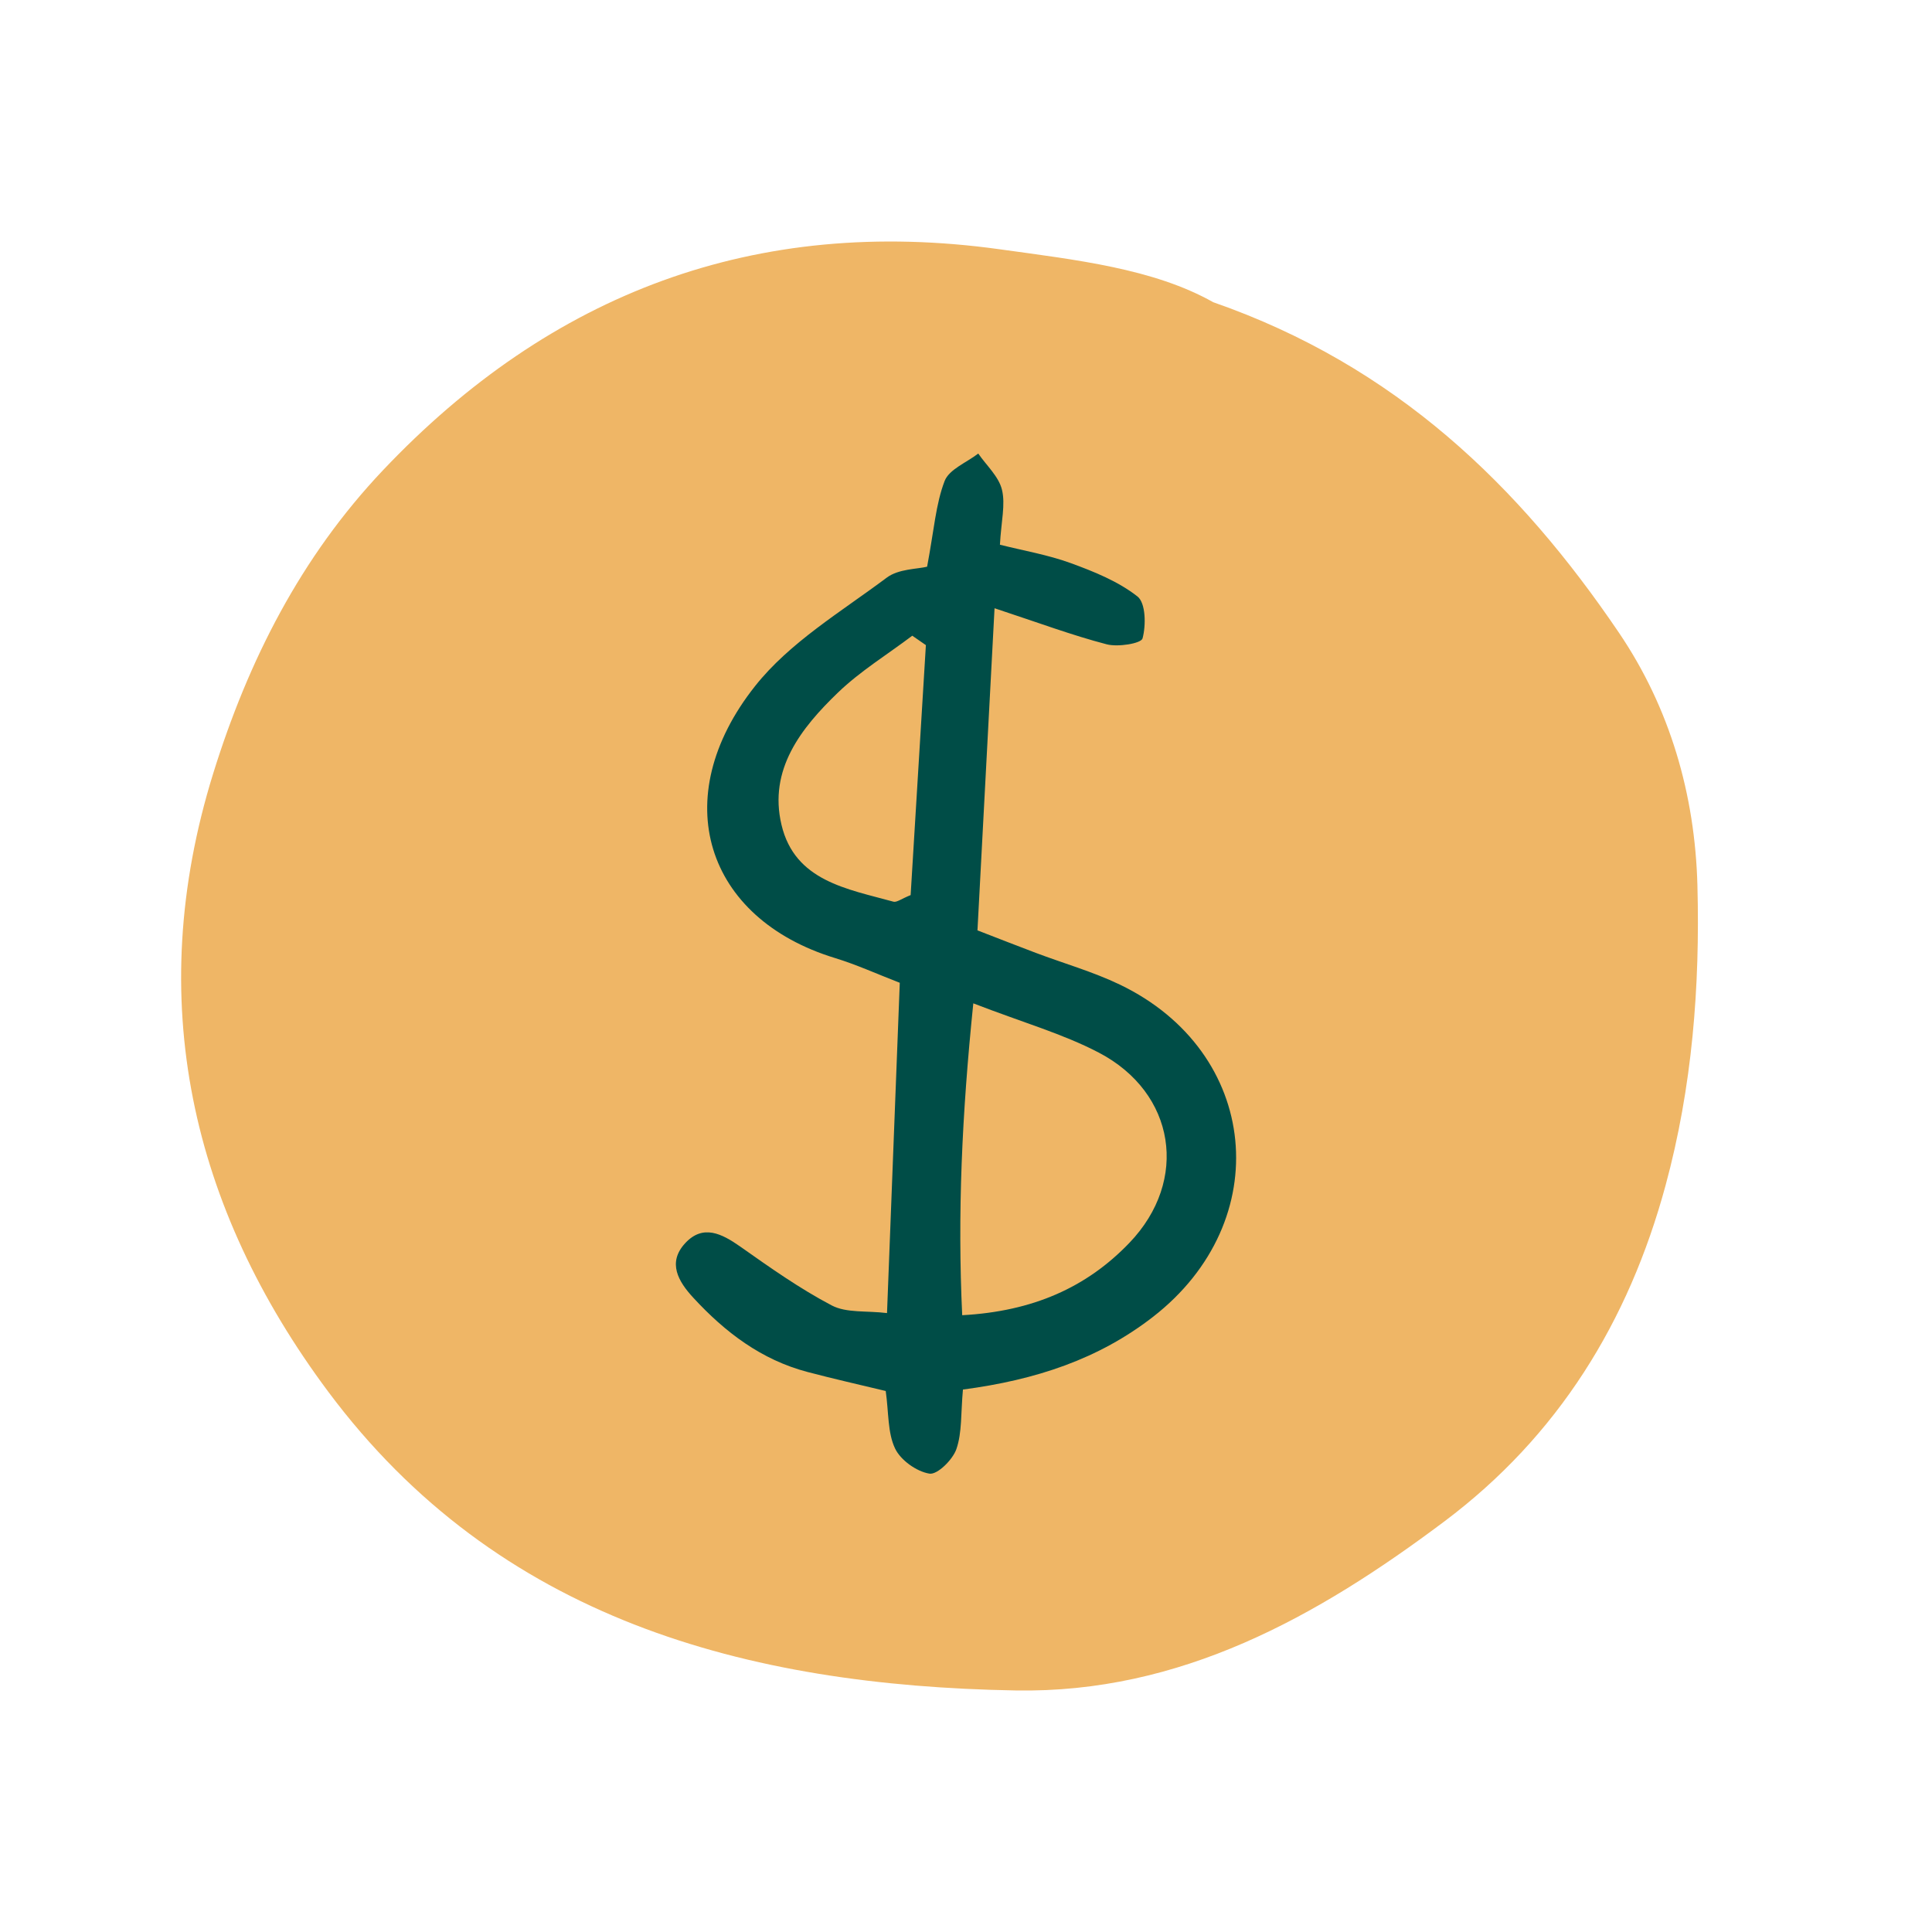 <svg width="93" height="93" viewBox="0 0 93 93" fill="none" xmlns="http://www.w3.org/2000/svg">
<g clip-path="url(#clip0_10126_139845)">
<path d="M81.708 42.618C81.592 38.24 80.382 34.077 77.936 30.465C73.142 23.387 67.183 17.607 58.402 14.548C55.518 12.924 51.792 12.509 48.119 11.999C36.39 10.372 26.526 14.091 18.43 22.641C14.479 26.812 11.95 31.798 10.26 37.24C6.881 48.124 9.205 58.145 15.798 66.989C23.962 77.94 35.915 81.143 48.889 81.373C56.821 81.512 63.396 77.836 69.527 73.236C75.004 69.126 78.394 63.624 80.172 57.072C81.458 52.338 81.837 47.493 81.708 42.62V42.618Z" fill="#EFB666"/>
<path d="M46.353 66.885C46.247 68.036 46.314 68.956 46.038 69.752C45.862 70.266 45.119 70.998 44.74 70.936C44.12 70.836 43.35 70.287 43.083 69.72C42.724 68.962 42.783 68.004 42.636 66.958C41.394 66.659 40.125 66.374 38.87 66.042C36.649 65.457 34.904 64.129 33.377 62.472C32.648 61.685 32.119 60.78 32.98 59.846C33.835 58.918 34.74 59.379 35.636 60.008C37.064 61.015 38.5 62.032 40.039 62.84C40.745 63.21 41.705 63.086 42.698 63.207C42.907 57.76 43.106 52.599 43.312 47.308C42.216 46.885 41.229 46.433 40.198 46.118C33.964 44.215 32.069 38.419 36.35 33.022C38.013 30.922 40.492 29.447 42.686 27.805C43.256 27.379 44.161 27.396 44.628 27.279C44.963 25.505 45.045 24.262 45.471 23.154C45.689 22.59 46.529 22.267 47.09 21.832C47.486 22.408 48.074 22.934 48.23 23.569C48.406 24.285 48.194 25.099 48.133 26.221C49.252 26.503 50.43 26.703 51.532 27.103C52.66 27.514 53.826 27.984 54.754 28.712C55.154 29.027 55.169 30.099 54.998 30.731C54.934 30.974 53.82 31.157 53.277 31.016C51.617 30.584 49.998 29.979 47.874 29.279C47.584 34.761 47.322 39.667 47.052 44.785C48.062 45.175 48.958 45.528 49.863 45.869C51.209 46.377 52.607 46.773 53.9 47.393C60.65 50.631 61.446 58.777 55.498 63.392C52.886 65.419 49.869 66.424 46.353 66.888V66.885ZM46.852 48.295C46.3 53.686 46.088 58.442 46.317 63.31C49.722 63.125 52.31 61.97 54.364 59.828C57.251 56.82 56.585 52.599 52.892 50.669C51.156 49.761 49.231 49.218 46.852 48.298V48.295ZM44.569 31.054C44.352 30.904 44.135 30.754 43.914 30.601C42.716 31.506 41.414 32.302 40.339 33.336C38.559 35.049 36.987 37.044 37.619 39.705C38.259 42.411 40.783 42.79 43.007 43.404C43.165 43.448 43.388 43.266 43.835 43.087C44.076 39.135 44.323 35.096 44.569 31.054Z" fill="#004D47"/>
</g>
<defs>
<clipPath id="clip0_10126_139845">
<rect width="73.014" height="69.75" fill="white" transform="translate(8.719 11.625)"/>
</clipPath>
</defs>
</svg>
